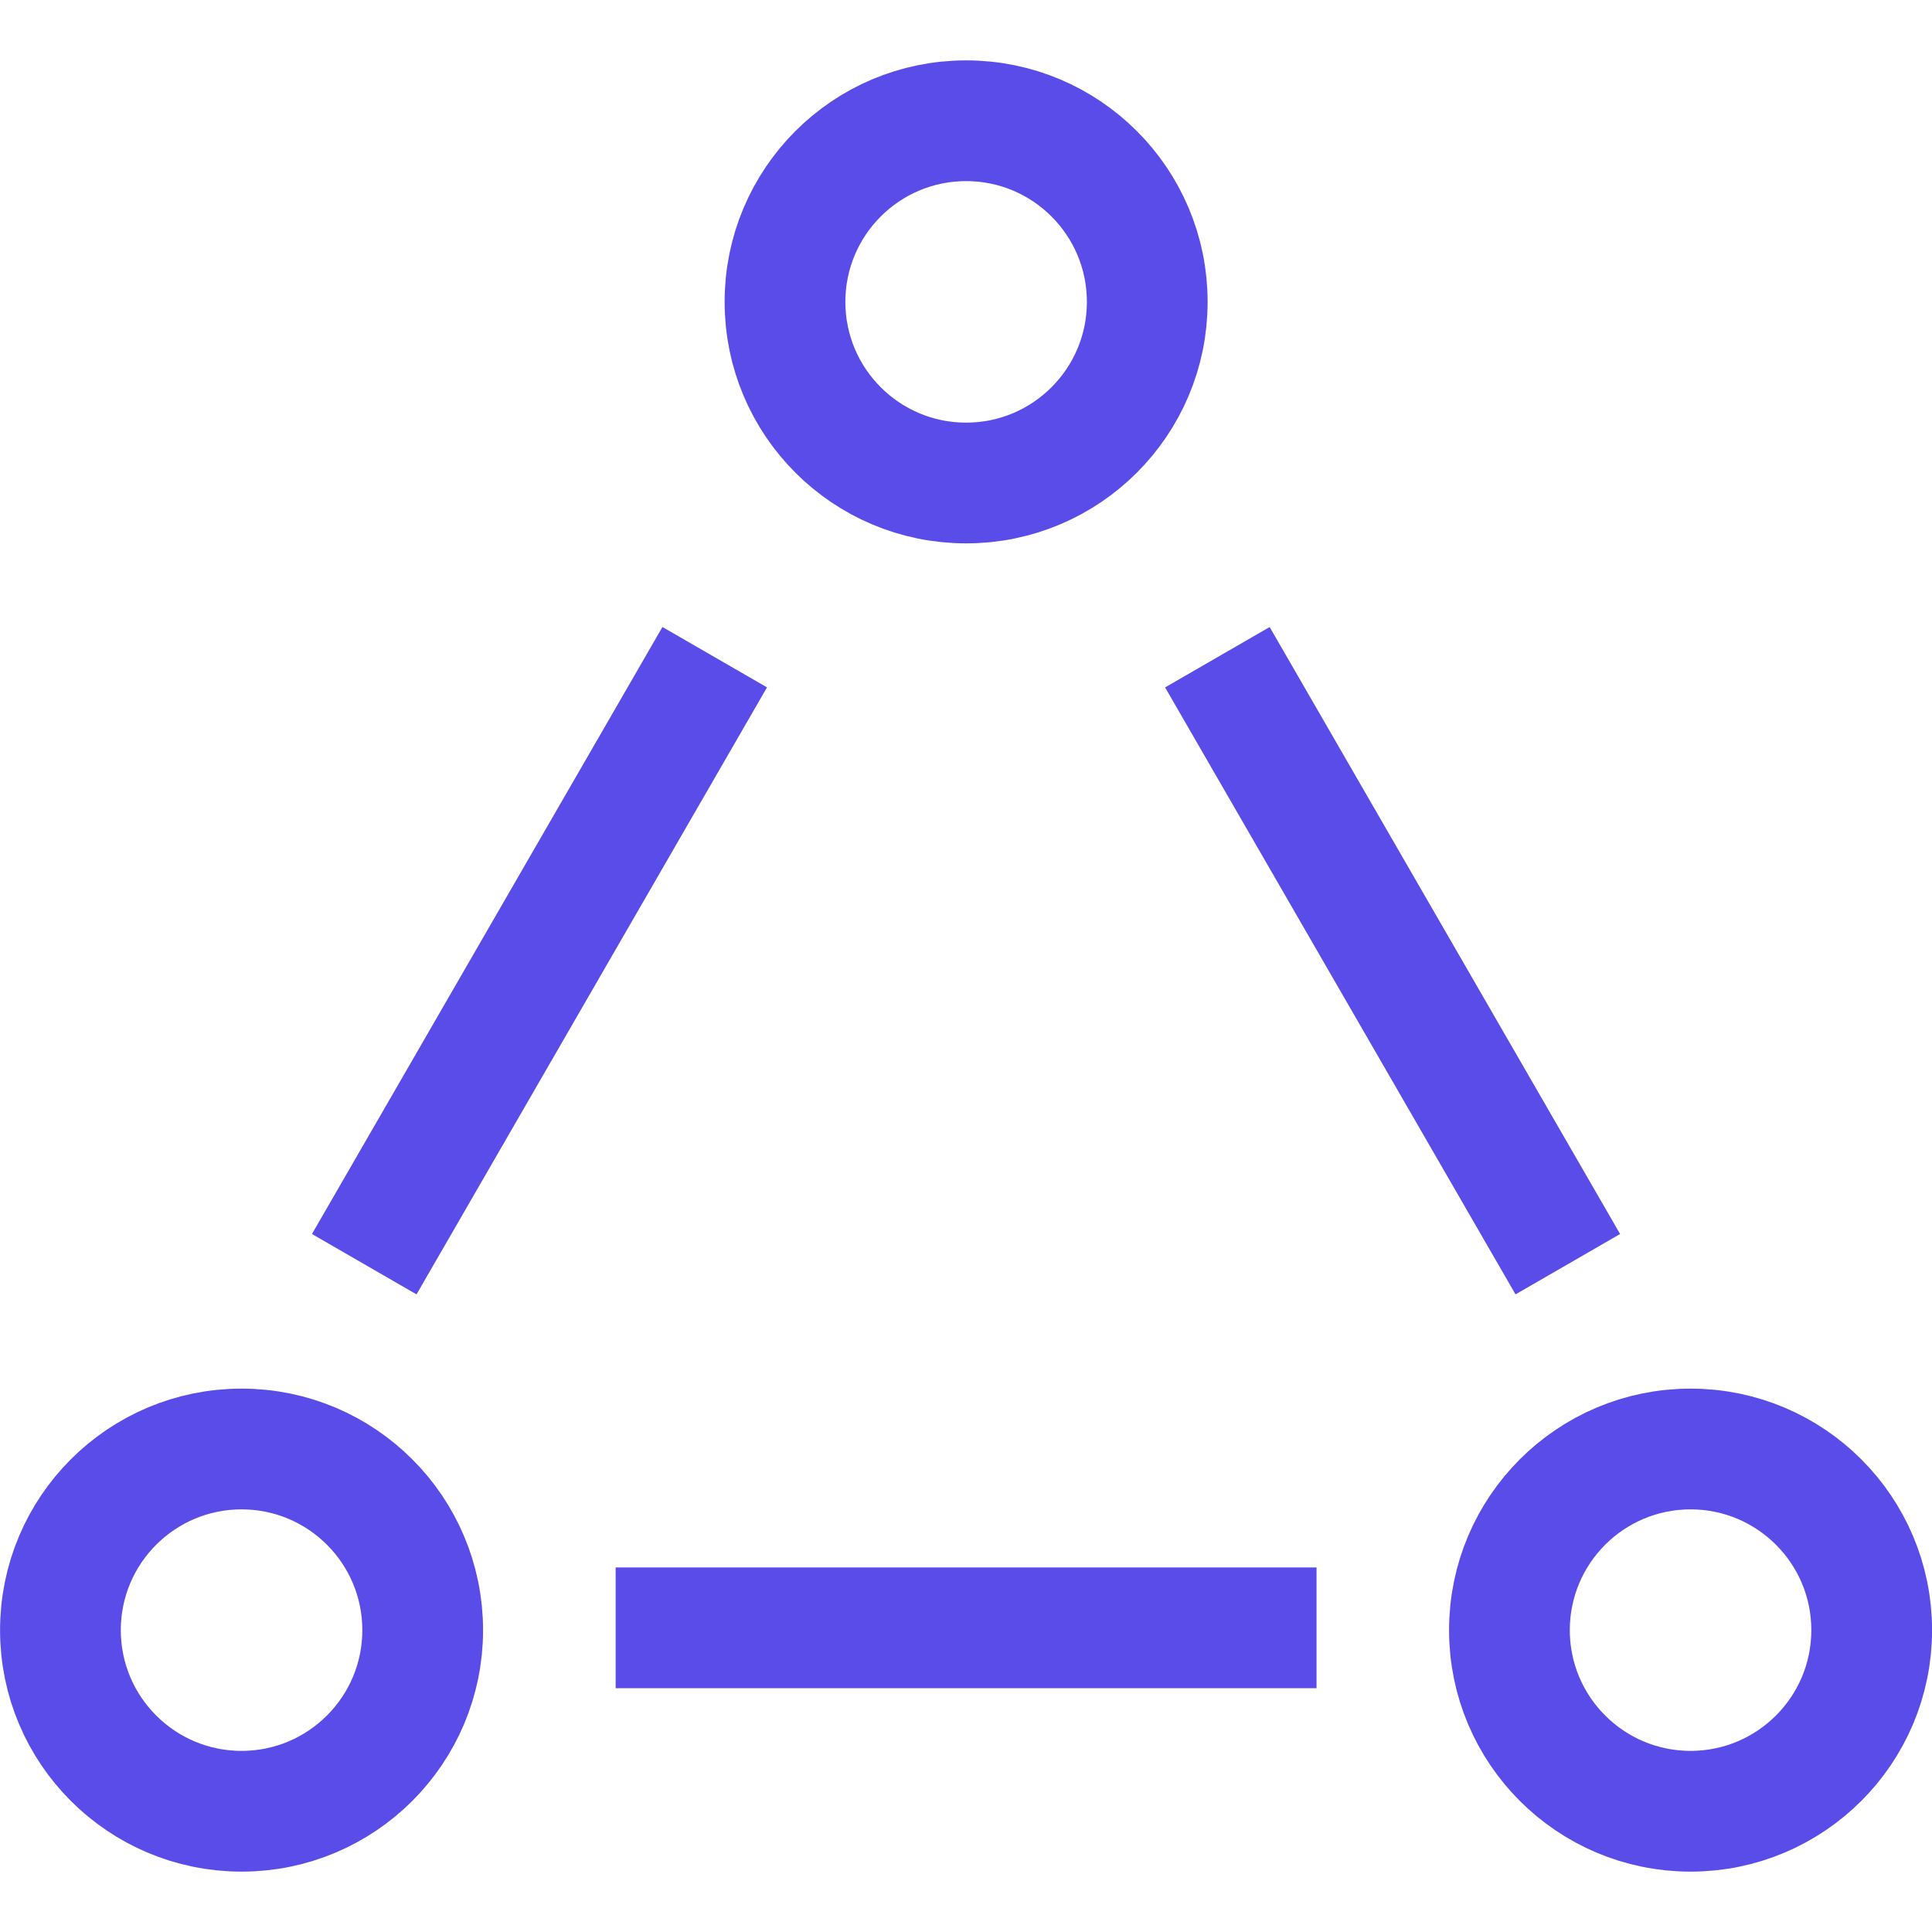<svg width="32" height="32" viewBox="0 0 32 32" fill="none" xmlns="http://www.w3.org/2000/svg">
<g clip-path="url(#clip0_632_209)">
<circle cx="16.002" cy="5" r="3" stroke="#594CE9" stroke-width="2"/>
<circle cx="4.001" cy="27" r="3" stroke="#594CE9" stroke-width="2"/>
<circle cx="4" cy="4" r="3" transform="matrix(1 0 0 -1 24.001 31)" stroke="#594CE9" stroke-width="2"/>
<line x1="10.197" y1="26.962" x2="21.806" y2="26.962" stroke="#594CE9" stroke-width="2"/>
<line x1="6.033" y1="20.939" x2="11.838" y2="10.885" stroke="#594CE9" stroke-width="2"/>
<line y1="-1" x2="11.609" y2="-1" transform="matrix(-0.5 -0.866 -0.866 0.5 25.102 21.439)" stroke="#594CE9" stroke-width="2"/>
</g>
<defs>
<clipPath id="clip0_632_209">
<rect width="32" height="32" fill="white" transform="translate(0.001)"/>
</clipPath>
</defs>
</svg>
